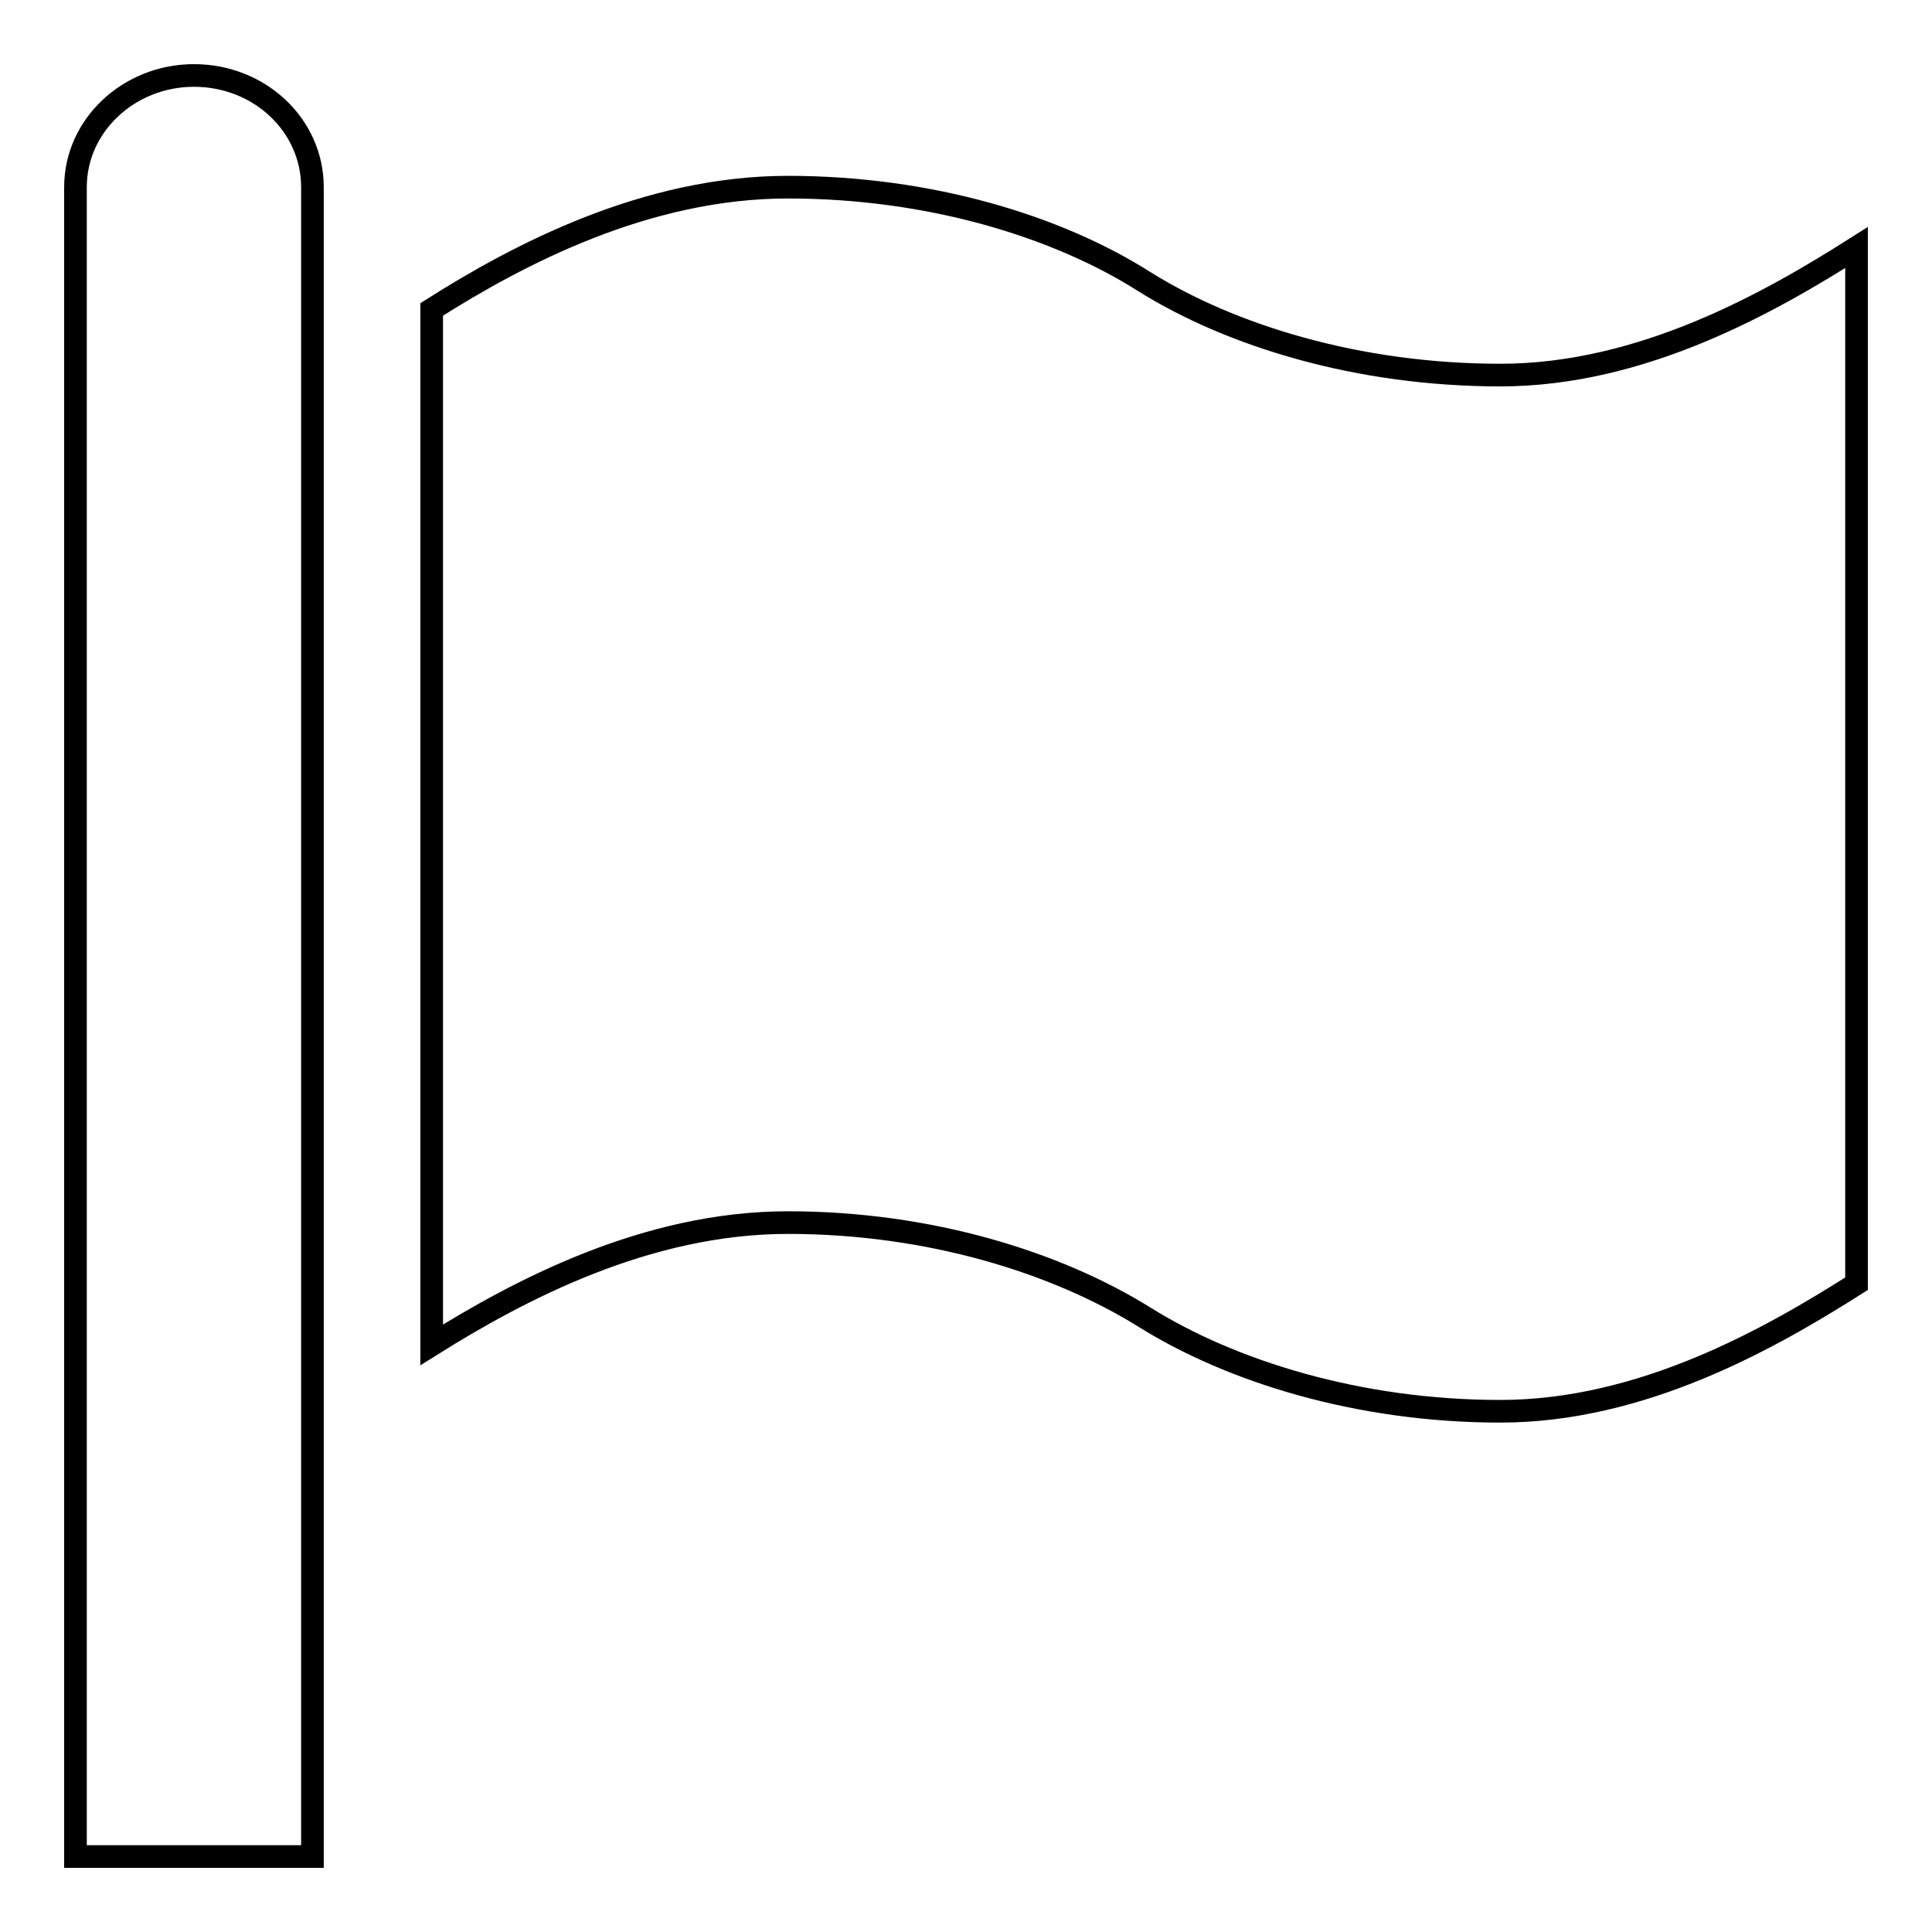 <?xml version="1.0" encoding="utf-8"?>
<!-- Svg Vector Icons : http://www.onlinewebfonts.com/icon -->
<!DOCTYPE svg PUBLIC "-//W3C//DTD SVG 1.1//EN" "http://www.w3.org/Graphics/SVG/1.1/DTD/svg11.dtd">
<svg version="1.1" xmlns="http://www.w3.org/2000/svg" xmlns:xlink="http://www.w3.org/1999/xlink" x="0px" y="0px" viewBox="0 0 256 256" enable-background="new 0 0 256 256" xml:space="preserve">
<g><g><path stroke-width="3" fill-opacity="0" stroke="#000000"  d="M25.7,10c8.7,0,15.7,6.6,15.7,14.8V246H10V24.8C10,16.6,17.1,10,25.7,10z M198.8,49.7c18.8,0,35.7-9.6,47.2-16.9v137.3c-11.5,7.3-28.4,16.9-47.2,16.9c-18.8,0-35.7-5.3-47.2-12.5c-11.6-7.2-28.4-12.5-47.2-12.5c-18.8,0-35.7,9-47.2,16.2V41c11.5-7.3,28.4-16.2,47.2-16.2c18.8,0,35.7,5.2,47.2,12.5C163.1,44.5,180,49.7,198.8,49.7z"/></g></g>
</svg>